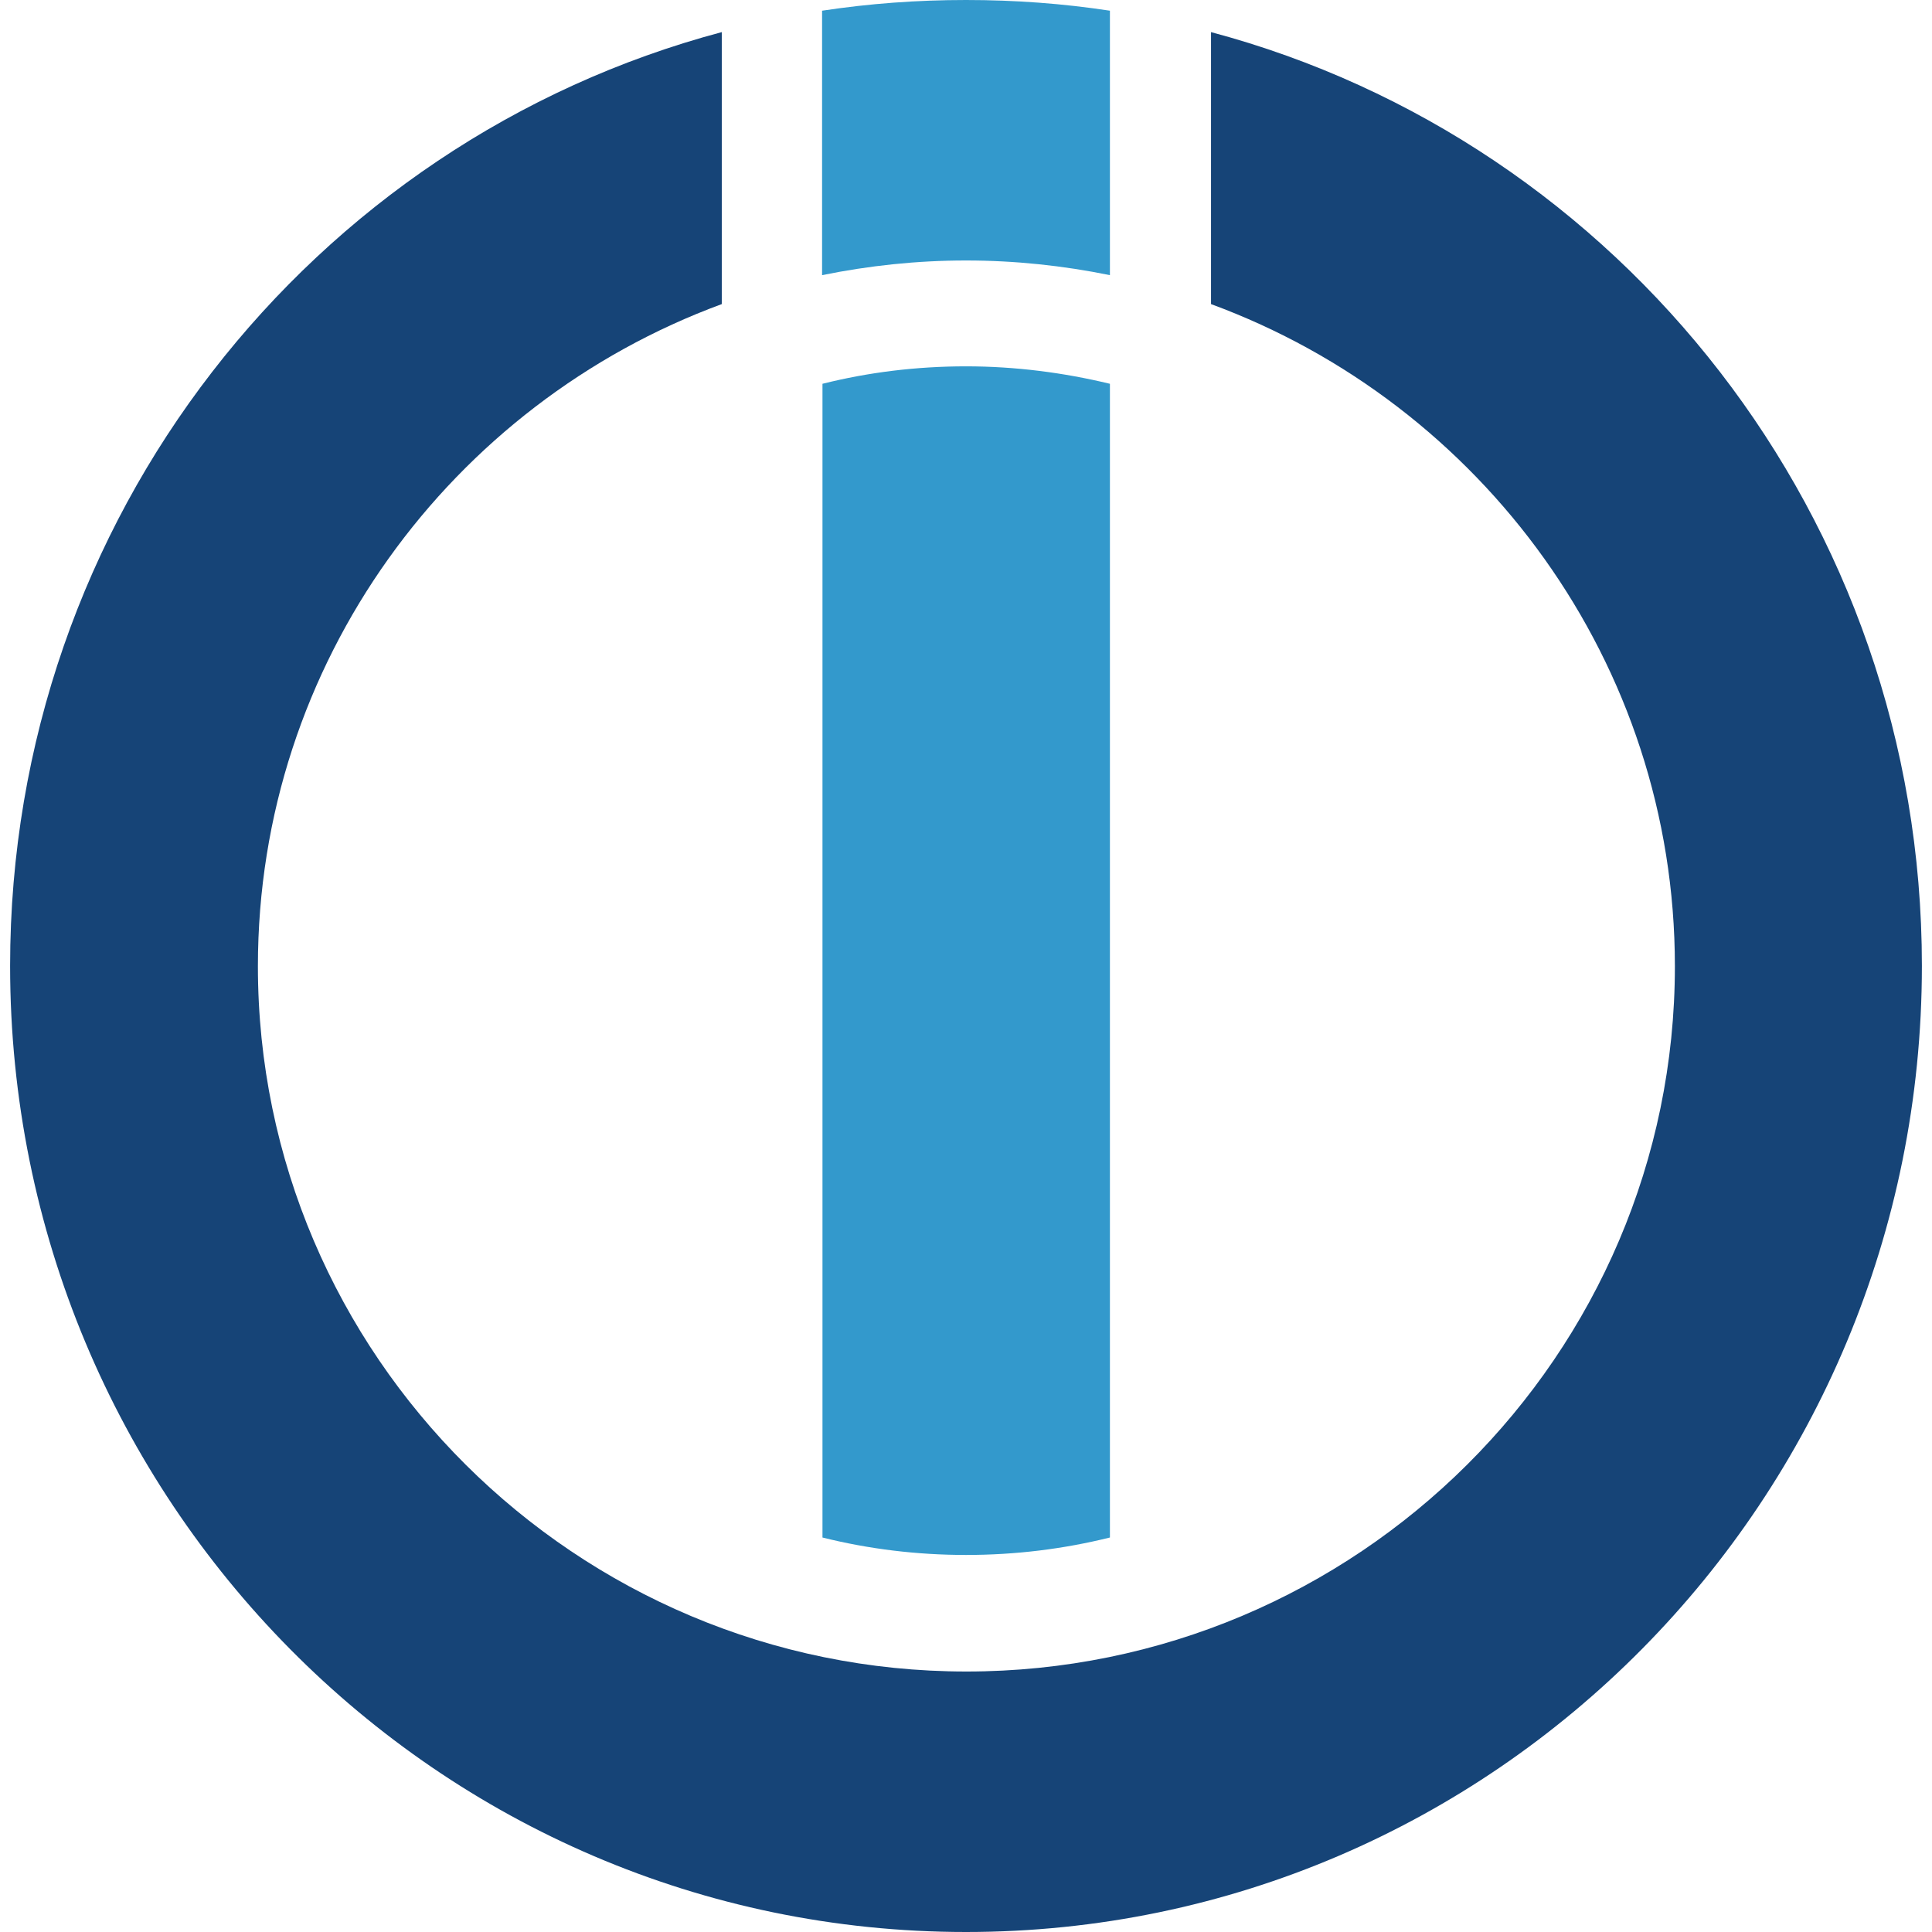 <?xml version="1.0" encoding="utf-8"?>
<svg version="1.1" id="Layer_2" x="0px" y="0px" width="150px" height="150px" viewBox="0 0 487.3 487.3" style="enable-background:new 0 0 648.5 652.8;" xmlns="http://www.w3.org/2000/svg">
  <defs/>
  <style type="text/css">
	.st0{fill:#164477;}
	.st1{fill:#3399CC;}
</style>
  <path class="st0" d="M 305.45 8.1 L 305.45 76.7 C 373.65 101.8 422.45 167.2 422.45 243.7 C 422.45 341.8 342.25 421.6 243.75 421.6 C 145.25 421.6 65.05 341.8 65.05 243.7 C 65.05 167.2 113.85 101.8 182.05 76.7 L 182.05 8.1 C 78.65 35.6 2.55 130.6 2.55 243.6 C 2.55 378.2 110.45 487.3 243.65 487.3 C 376.85 487.3 484.75 378.2 484.75 243.6 C 484.75 130.6 408.65 35.6 305.45 8.1 Z"/>
  <path class="st1" d="M 243.65 65.7 C 256.05 65.7 268.15 67 279.95 69.4 L 279.95 2.7 C 268.15 0.9 256.05 0 243.65 0 C 231.25 0 219.25 0.9 207.35 2.7 L 207.35 69.4 C 219.15 67 231.25 65.7 243.65 65.7 Z"/>
  <path class="st1" d="M 243.65 92.4 C 231.15 92.4 219.05 93.9 207.45 96.8 L 207.45 387.8 C 219.05 390.7 231.25 392.2 243.65 392.2 C 256.15 392.2 268.25 390.7 279.95 387.8 L 279.95 96.8 C 268.35 94 256.15 92.4 243.65 92.4 Z"/>
</svg>